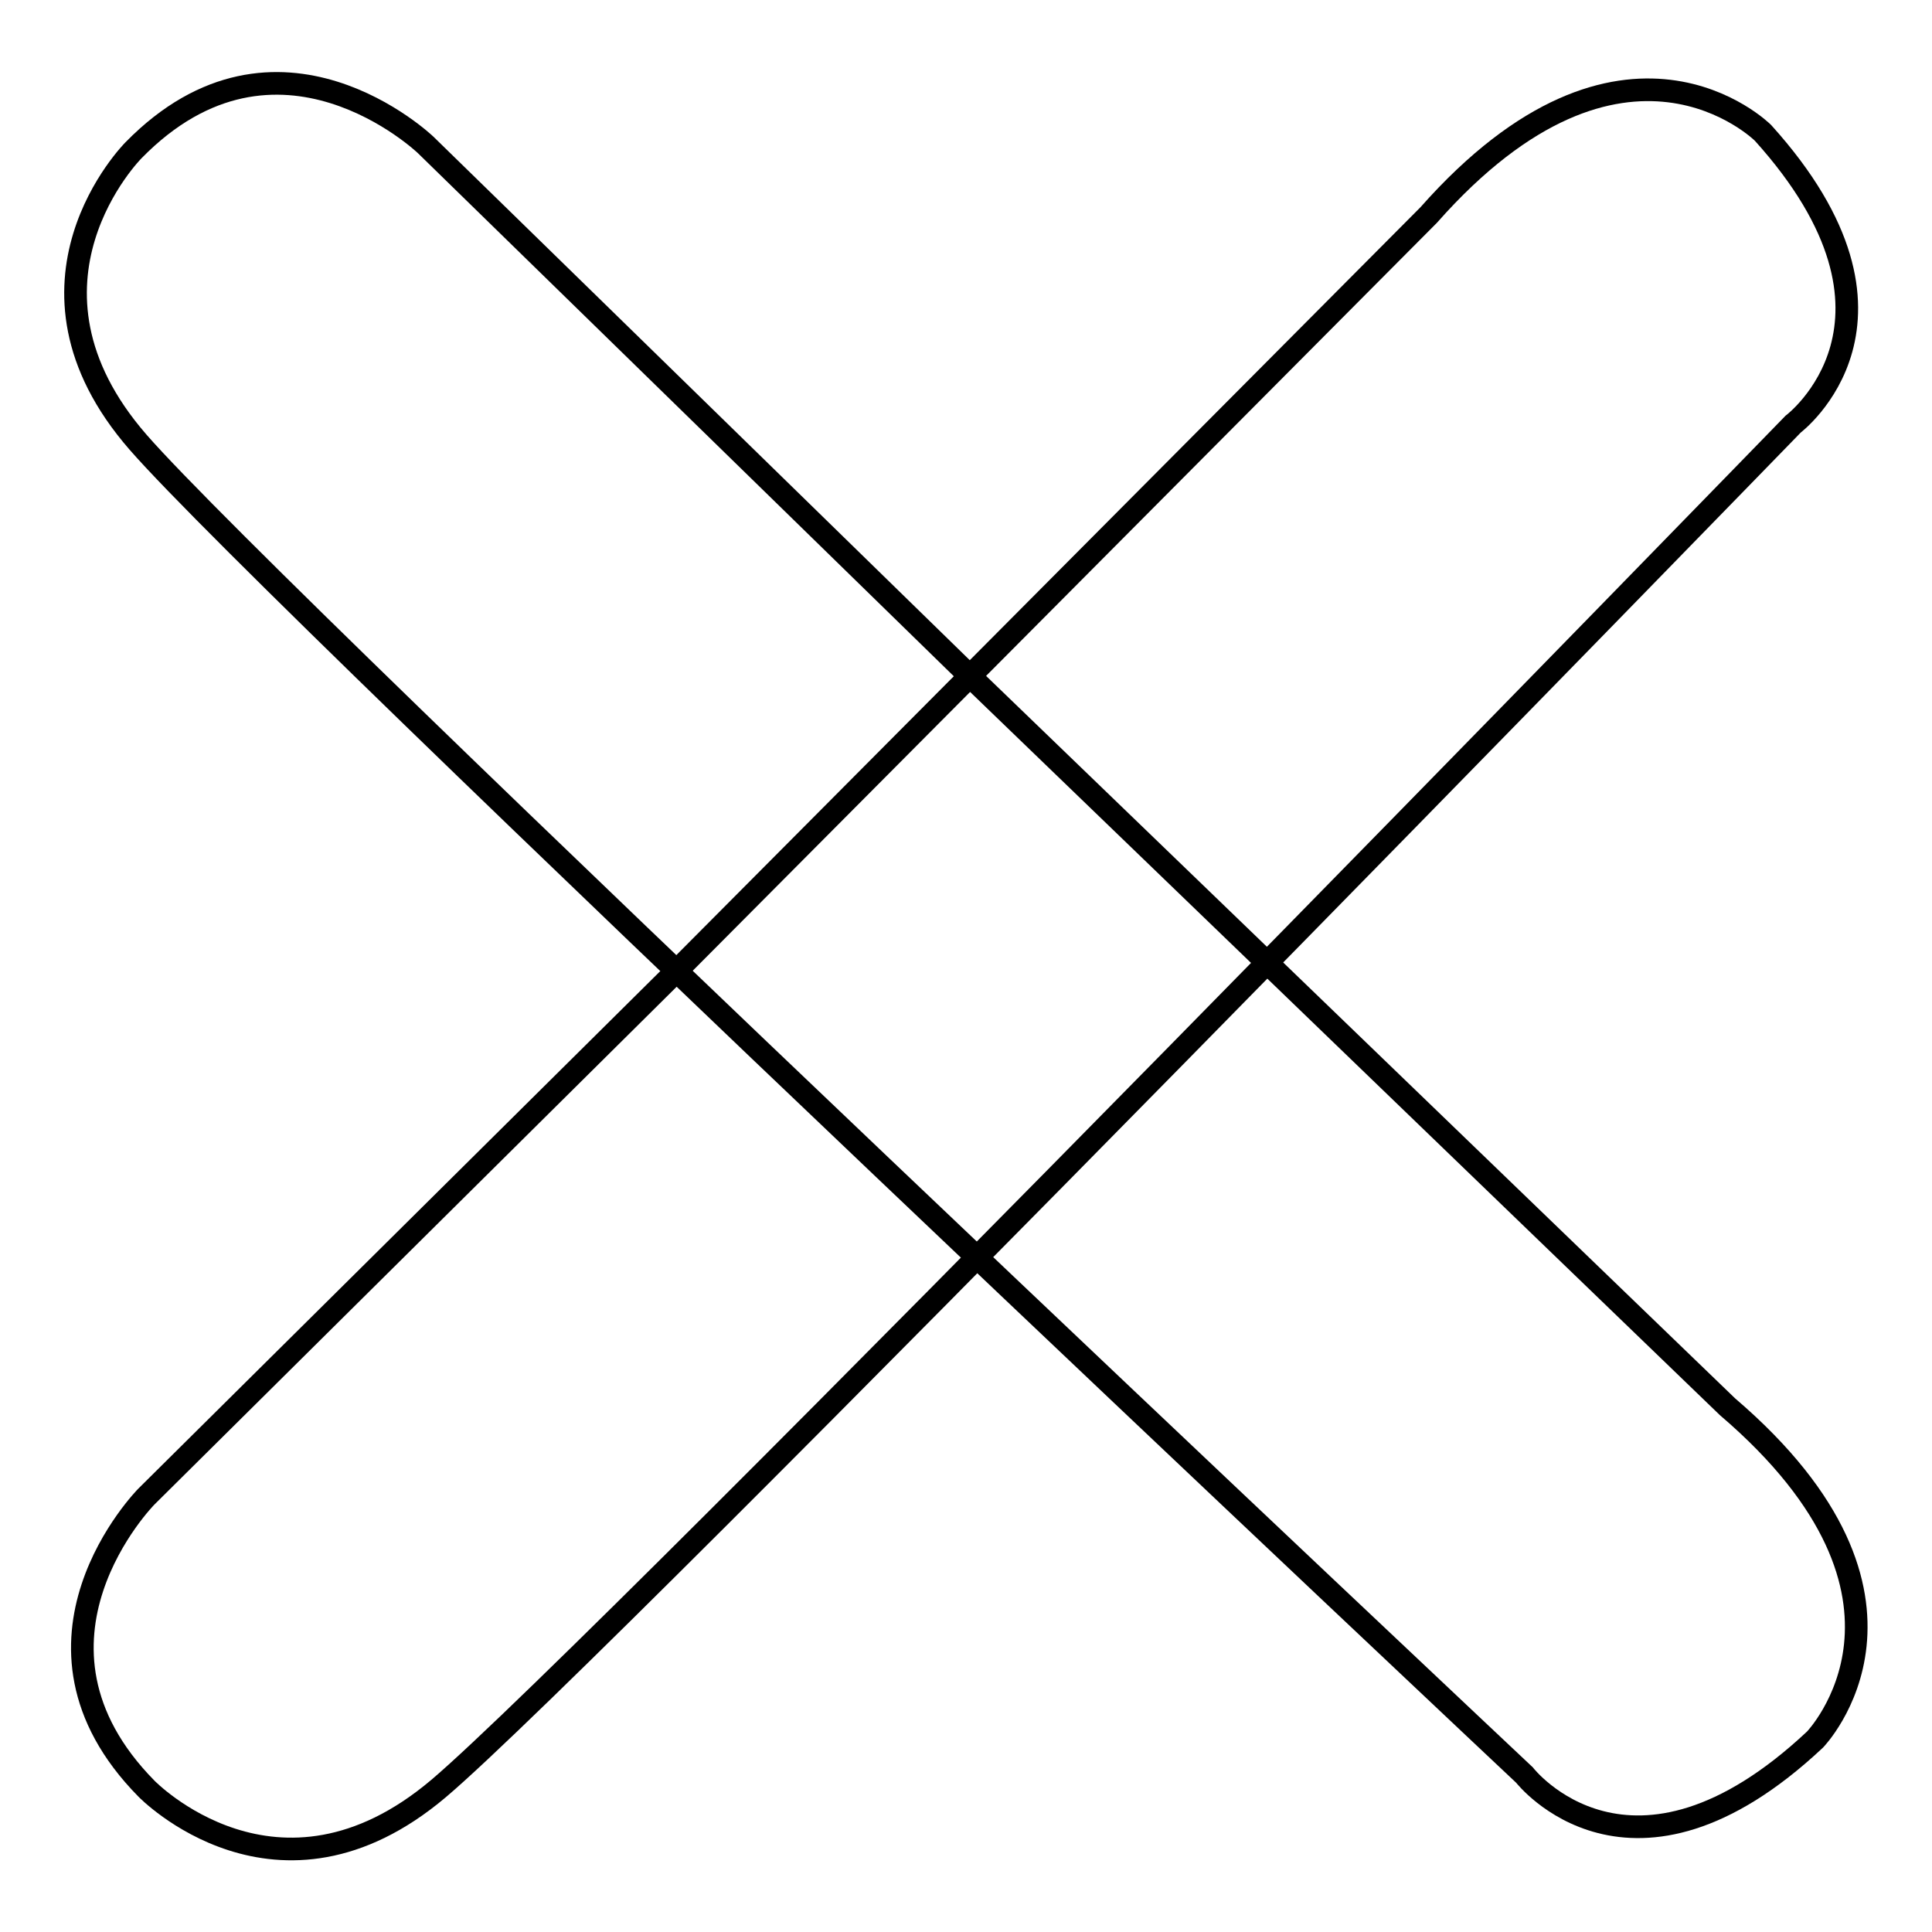 <?xml version="1.0" encoding="utf-8"?>
<!-- Svg Vector Icons : http://www.onlinewebfonts.com/icon -->
<!DOCTYPE svg PUBLIC "-//W3C//DTD SVG 1.1//EN" "http://www.w3.org/Graphics/SVG/1.1/DTD/svg11.dtd">
<svg version="1.1" xmlns="http://www.w3.org/2000/svg" xmlns:xlink="http://www.w3.org/1999/xlink" x="0px" y="0px" viewBox="0 0 256 256" enable-background="new 0 0 256 256" xml:space="preserve">
<g><g><path stroke-width="3" fill-opacity="0" stroke="#000000"  d="M89.9,128.4l-70.5,69.9c0,0-19.1,19.3,0,38.7c0,0,17.4,18,38.7,0C79.4,219,237.6,56.2,237.6,56.2s18.4-13.8-4-38.6c0,0-18.4-18.4-44.3,10.9L89.9,128.4z"/><path stroke-width="3" fill-opacity="0" stroke="#000000"  d="M127.4,88.5l-71-69.3c0,0-19.6-18.8-38.7,0.7c0,0-17.7,17.7,0.6,38.7c18.3,21,183.7,176.6,183.7,176.6s14.1,18.2,38.5-4.7c0,0,18.1-18.7-11.6-44.1L127.4,88.5z"/></g></g>
</svg>